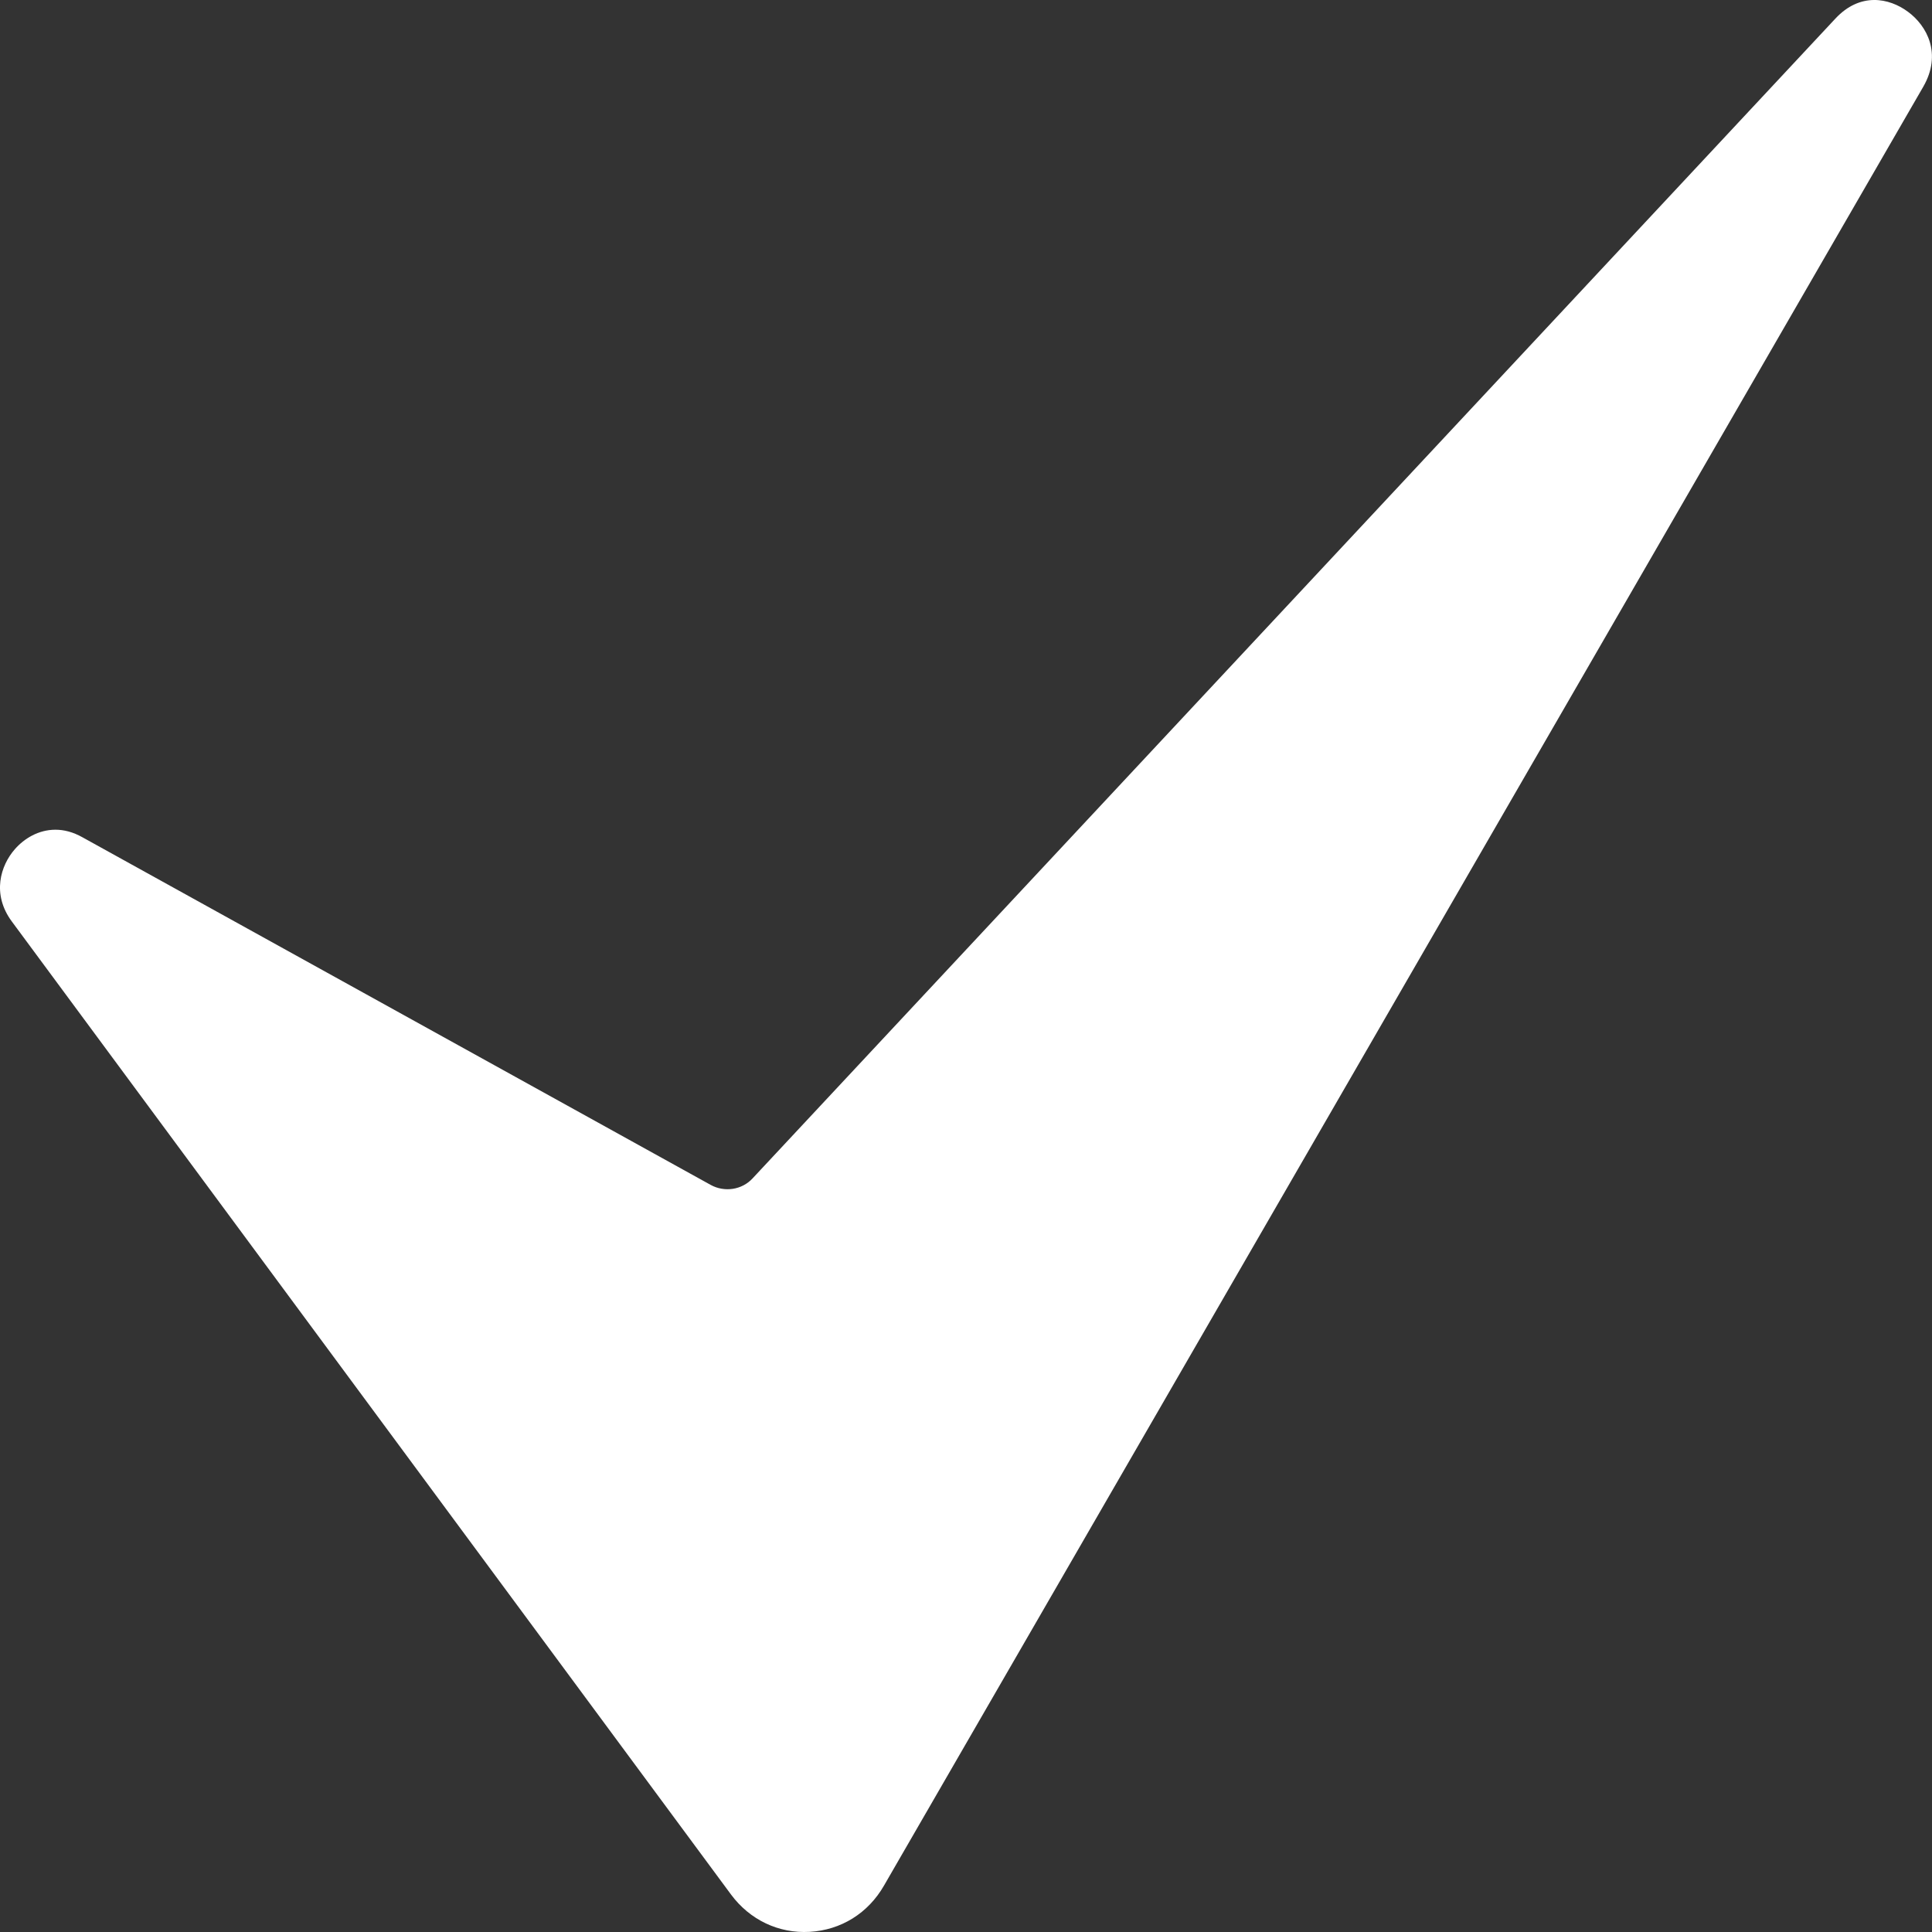 <?xml version="1.0" encoding="UTF-8"?> <svg xmlns="http://www.w3.org/2000/svg" width="13" height="13" viewBox="0 0 13 13" fill="none"><rect x="0" y="0" width="13" height="13" fill="#333333" stroke="none"/><path d="M5.064 7.929C4.992 8.007 4.875 8.024 4.782 7.973L0.555 5.634C0.491 5.598 0.43 5.583 0.373 5.583C0.259 5.583 0.163 5.642 0.1 5.714C0.005 5.822 -0.058 6.015 0.08 6.201L4.919 12.748C5.046 12.919 5.24 13.011 5.448 12.999C5.659 12.987 5.841 12.874 5.948 12.688L12.941 0.584C13.069 0.362 12.966 0.173 12.838 0.079C12.711 -0.015 12.516 -0.053 12.35 0.125L5.064 7.929Z" fill="white"></path></svg> 